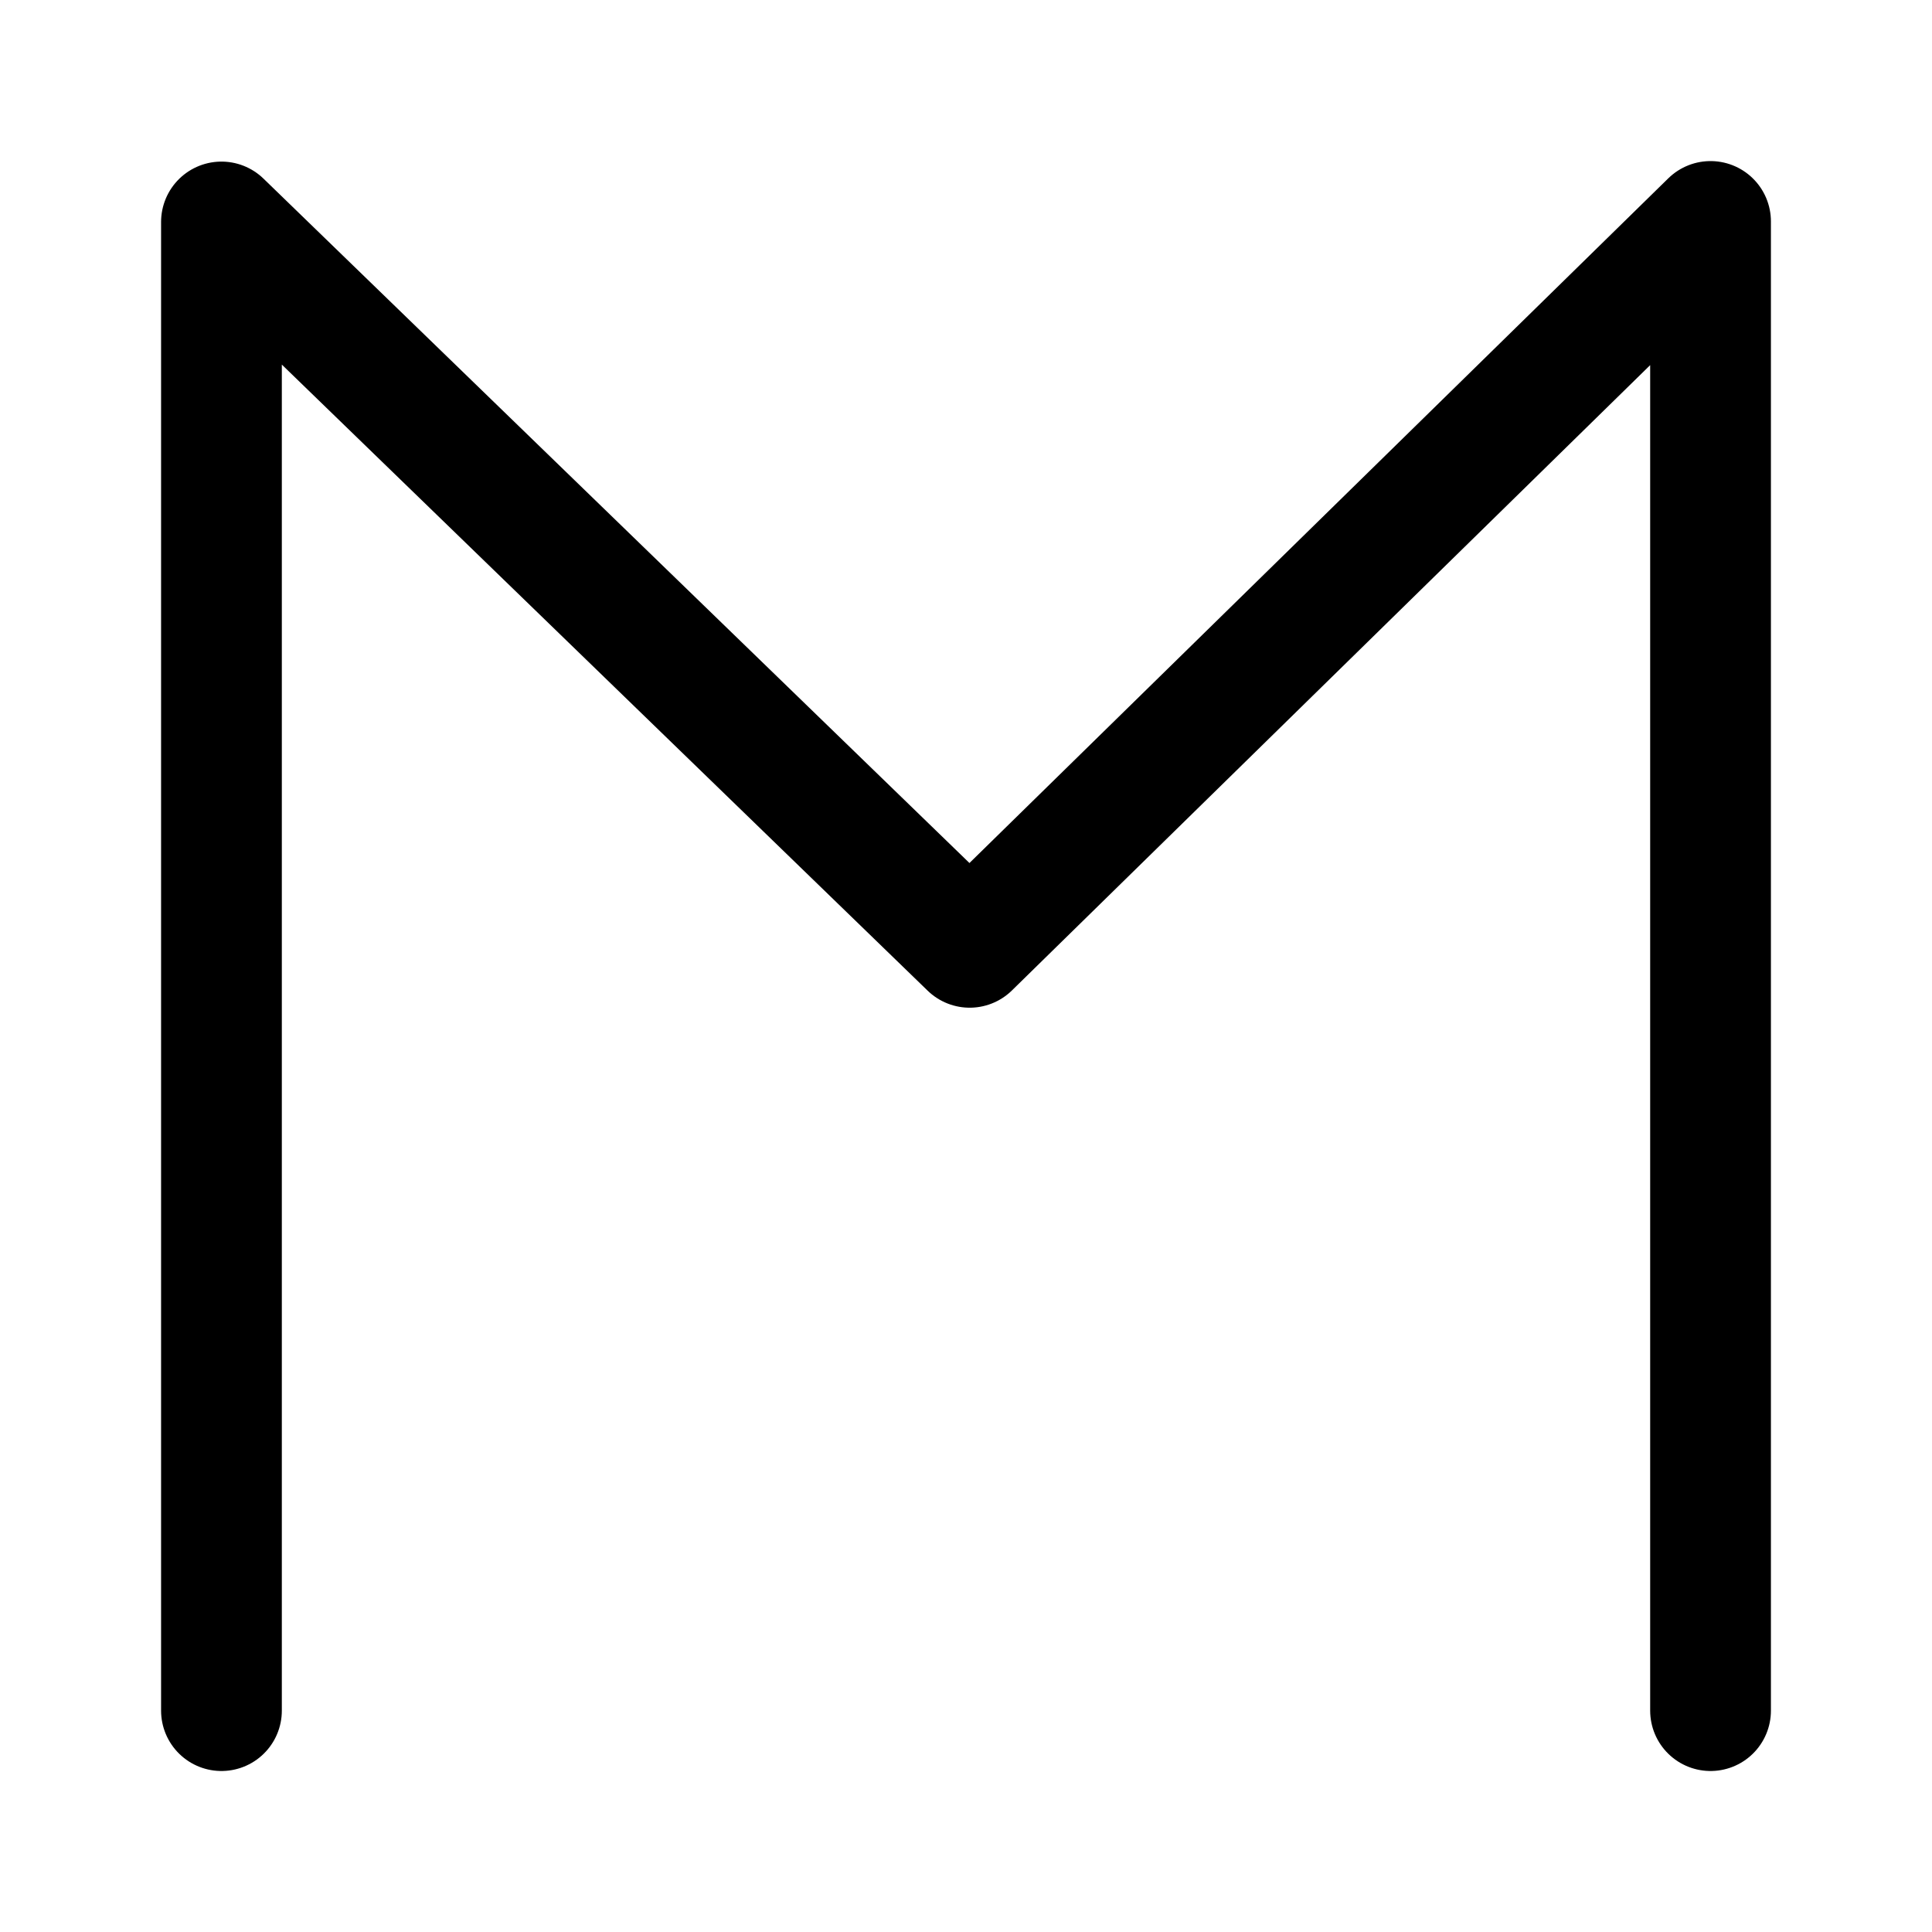 <?xml version="1.0" encoding="utf-8"?>
<svg width="800px" height="800px" viewBox="0 0 192 192" xmlns="http://www.w3.org/2000/svg"><path fill="none" d="M169.992 170V22.008L96.365 94.144 22.008 22.059V170" style="fill:#000000;fill-opacity:0;stroke:#000000;stroke-width:12;stroke-linecap:round;stroke-linejoin:round;stroke-miterlimit:6;stroke-dasharray:none;paint-order:stroke fill markers"/></svg>